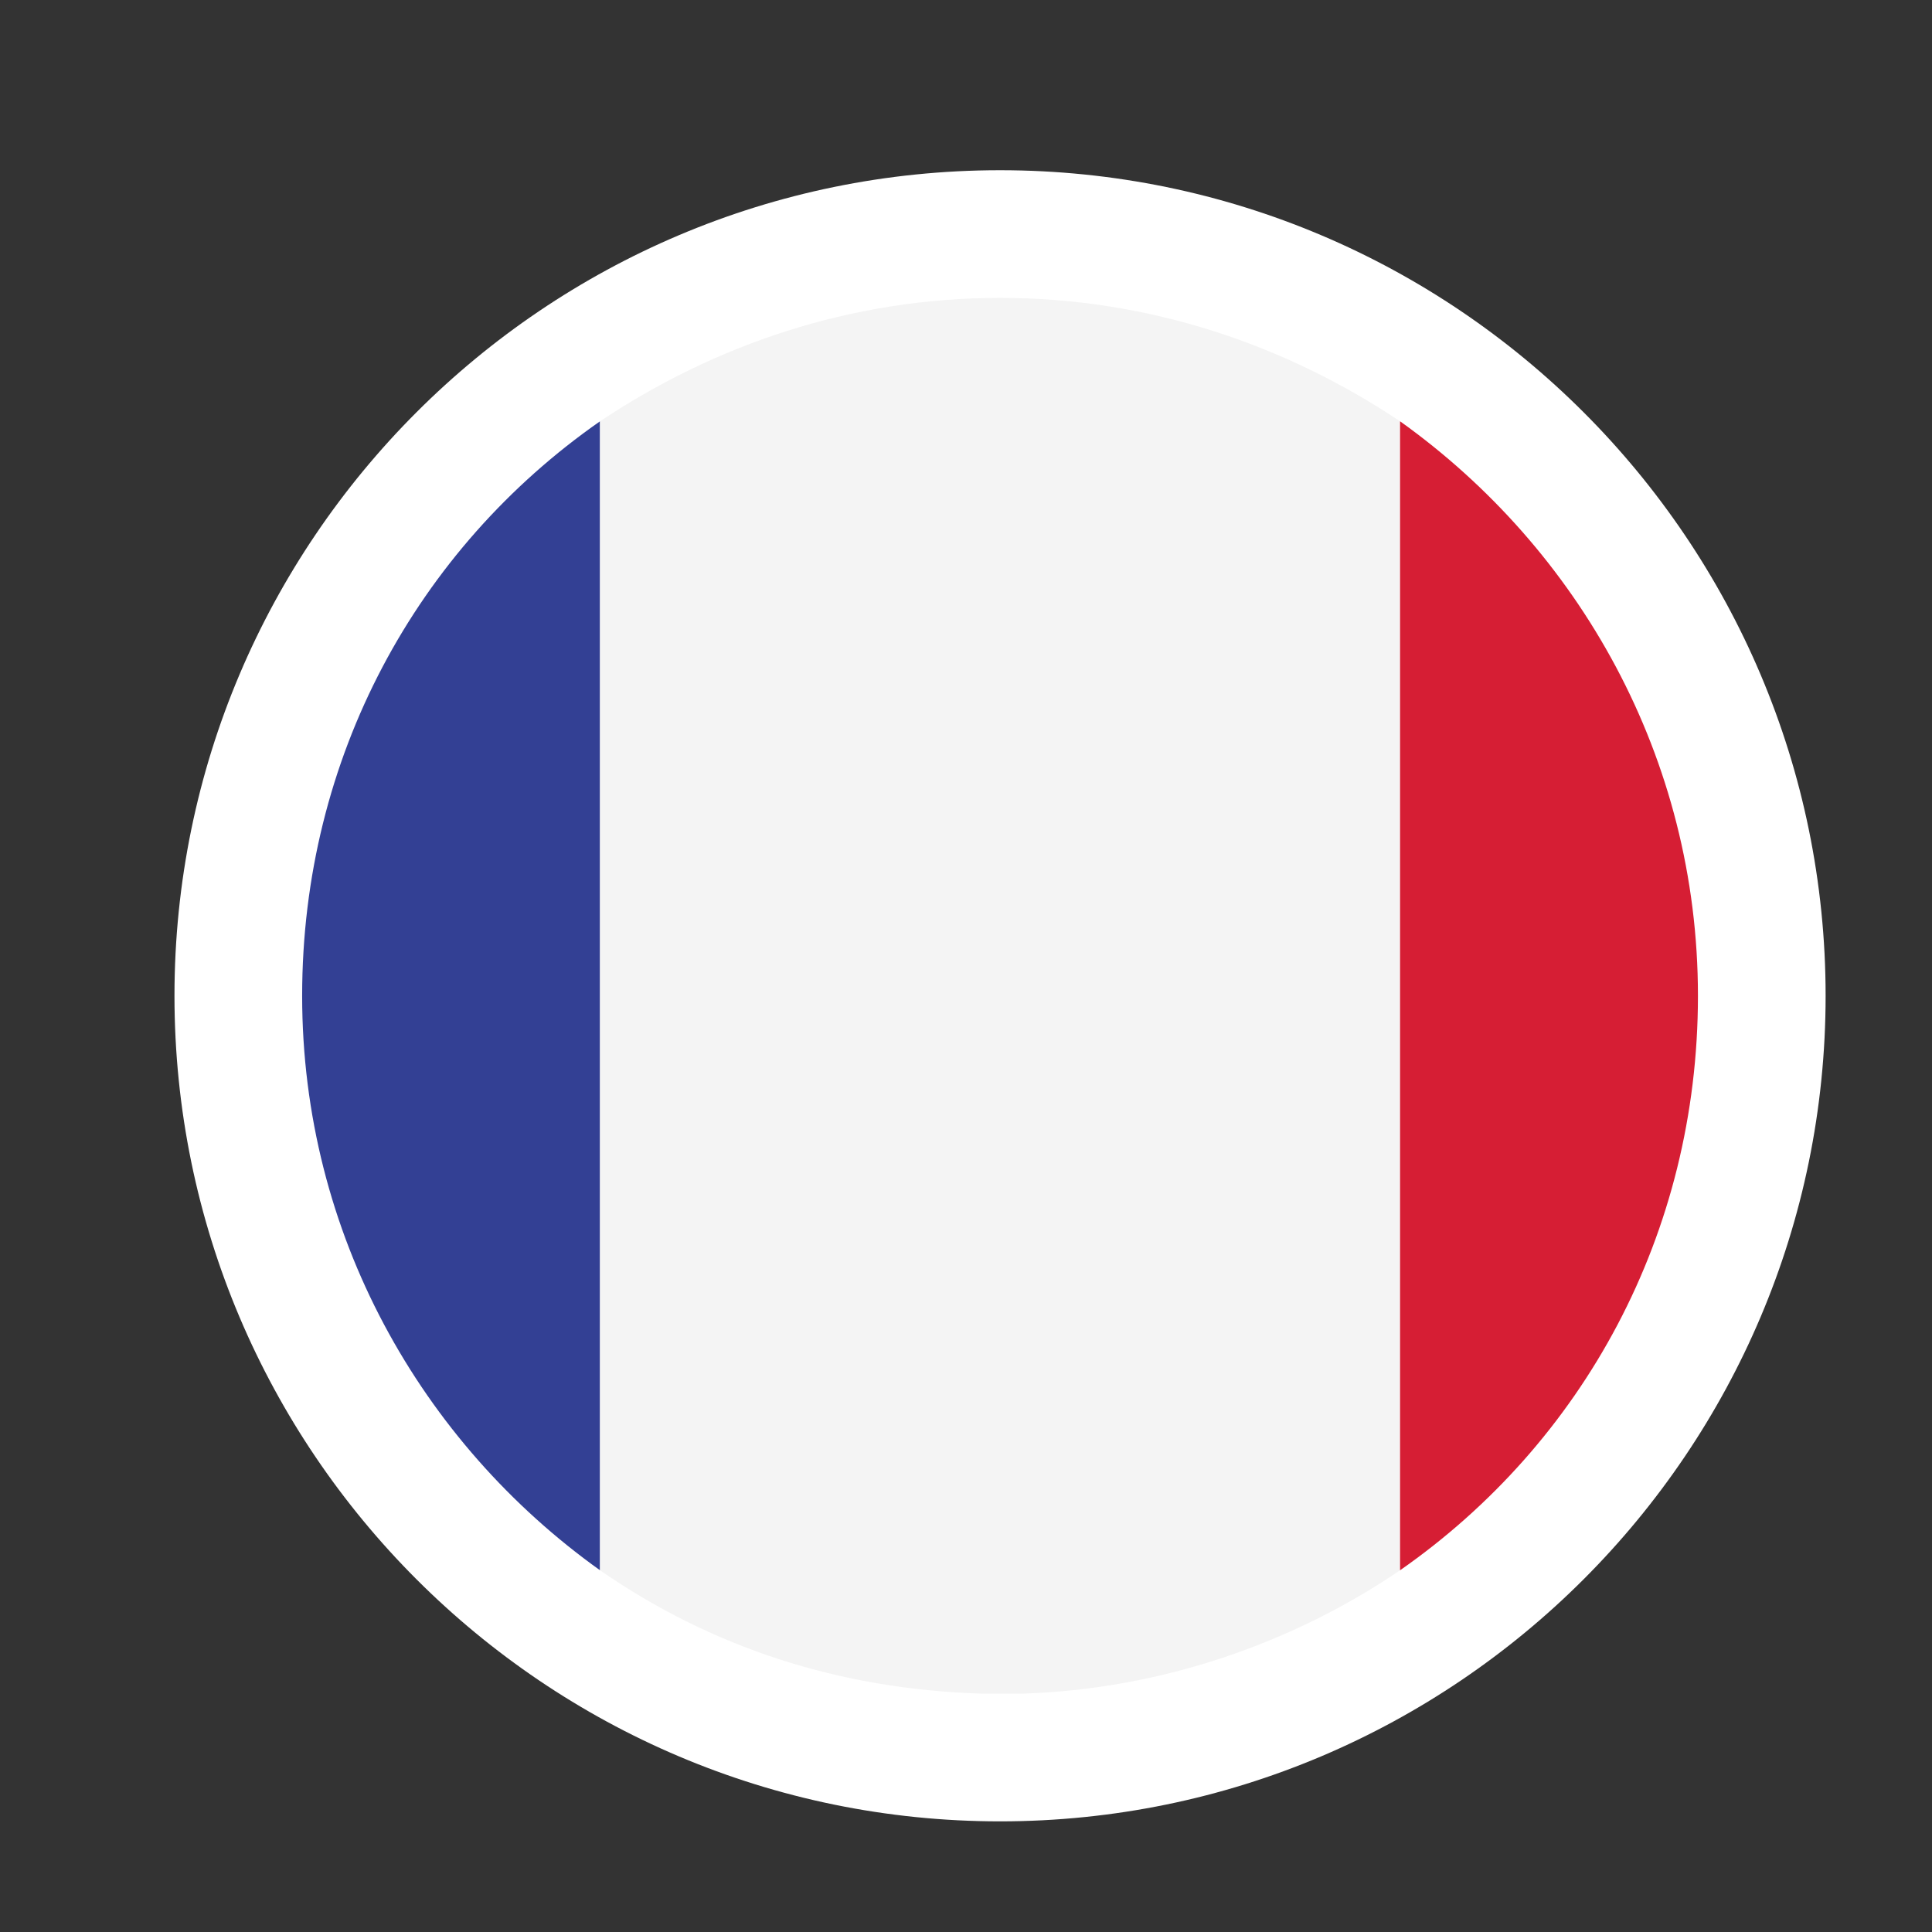 <?xml version="1.0" encoding="utf-8"?>
<!-- Generator: Adobe Illustrator 25.2.0, SVG Export Plug-In . SVG Version: 6.00 Build 0)  -->
<svg version="1.1" id="Layer_1" xmlns="http://www.w3.org/2000/svg" xmlns:xlink="http://www.w3.org/1999/xlink" x="0px" y="0px"
	 viewBox="0 0 45.4 45.4" style="enable-background:new 0 0 45.4 45.4;" xml:space="preserve">
<rect x="0" y="0" width="45.4" height="45.4" fill="#333333" stroke="none"/>
<style type="text/css">
	.st0{fill-rule:evenodd;clip-rule:evenodd;fill:#FFFFFF;}
	.st1{fill-rule:evenodd;clip-rule:evenodd;fill:#334094;}
	.st2{fill-rule:evenodd;clip-rule:evenodd;fill:#F4F4F4;}
	.st3{fill-rule:evenodd;clip-rule:evenodd;fill:#D61E34;}
</style>
<path class="st0" d="M23.5,42.8c10.7,0,19.4-8.7,19.4-19.4C42.9,12.7,34.2,4,23.5,4C12.8,4,4.1,12.7,4.1,23.4
	C4.1,34.1,12.8,42.8,23.5,42.8L23.5,42.8z"/>
<path class="st1" d="M14.1,36.9v-27c-4.3,3-7,7.9-7,13.5C7.1,29,9.9,33.9,14.1,36.9L14.1,36.9z"/>
<path class="st2" d="M23.1,39.8h0.9c3.3-0.1,6.4-1.2,8.9-2.9v-27C30.2,8.1,27,7,23.5,7c-3.5,0-6.7,1.1-9.4,2.9v27
	C16.7,38.7,19.7,39.7,23.1,39.8L23.1,39.8z"/>
<path class="st3" d="M32.9,9.9v27c4.3-3,7-7.9,7-13.5C39.9,17.8,37.1,12.9,32.9,9.9L32.9,9.9z"/>
</svg>
